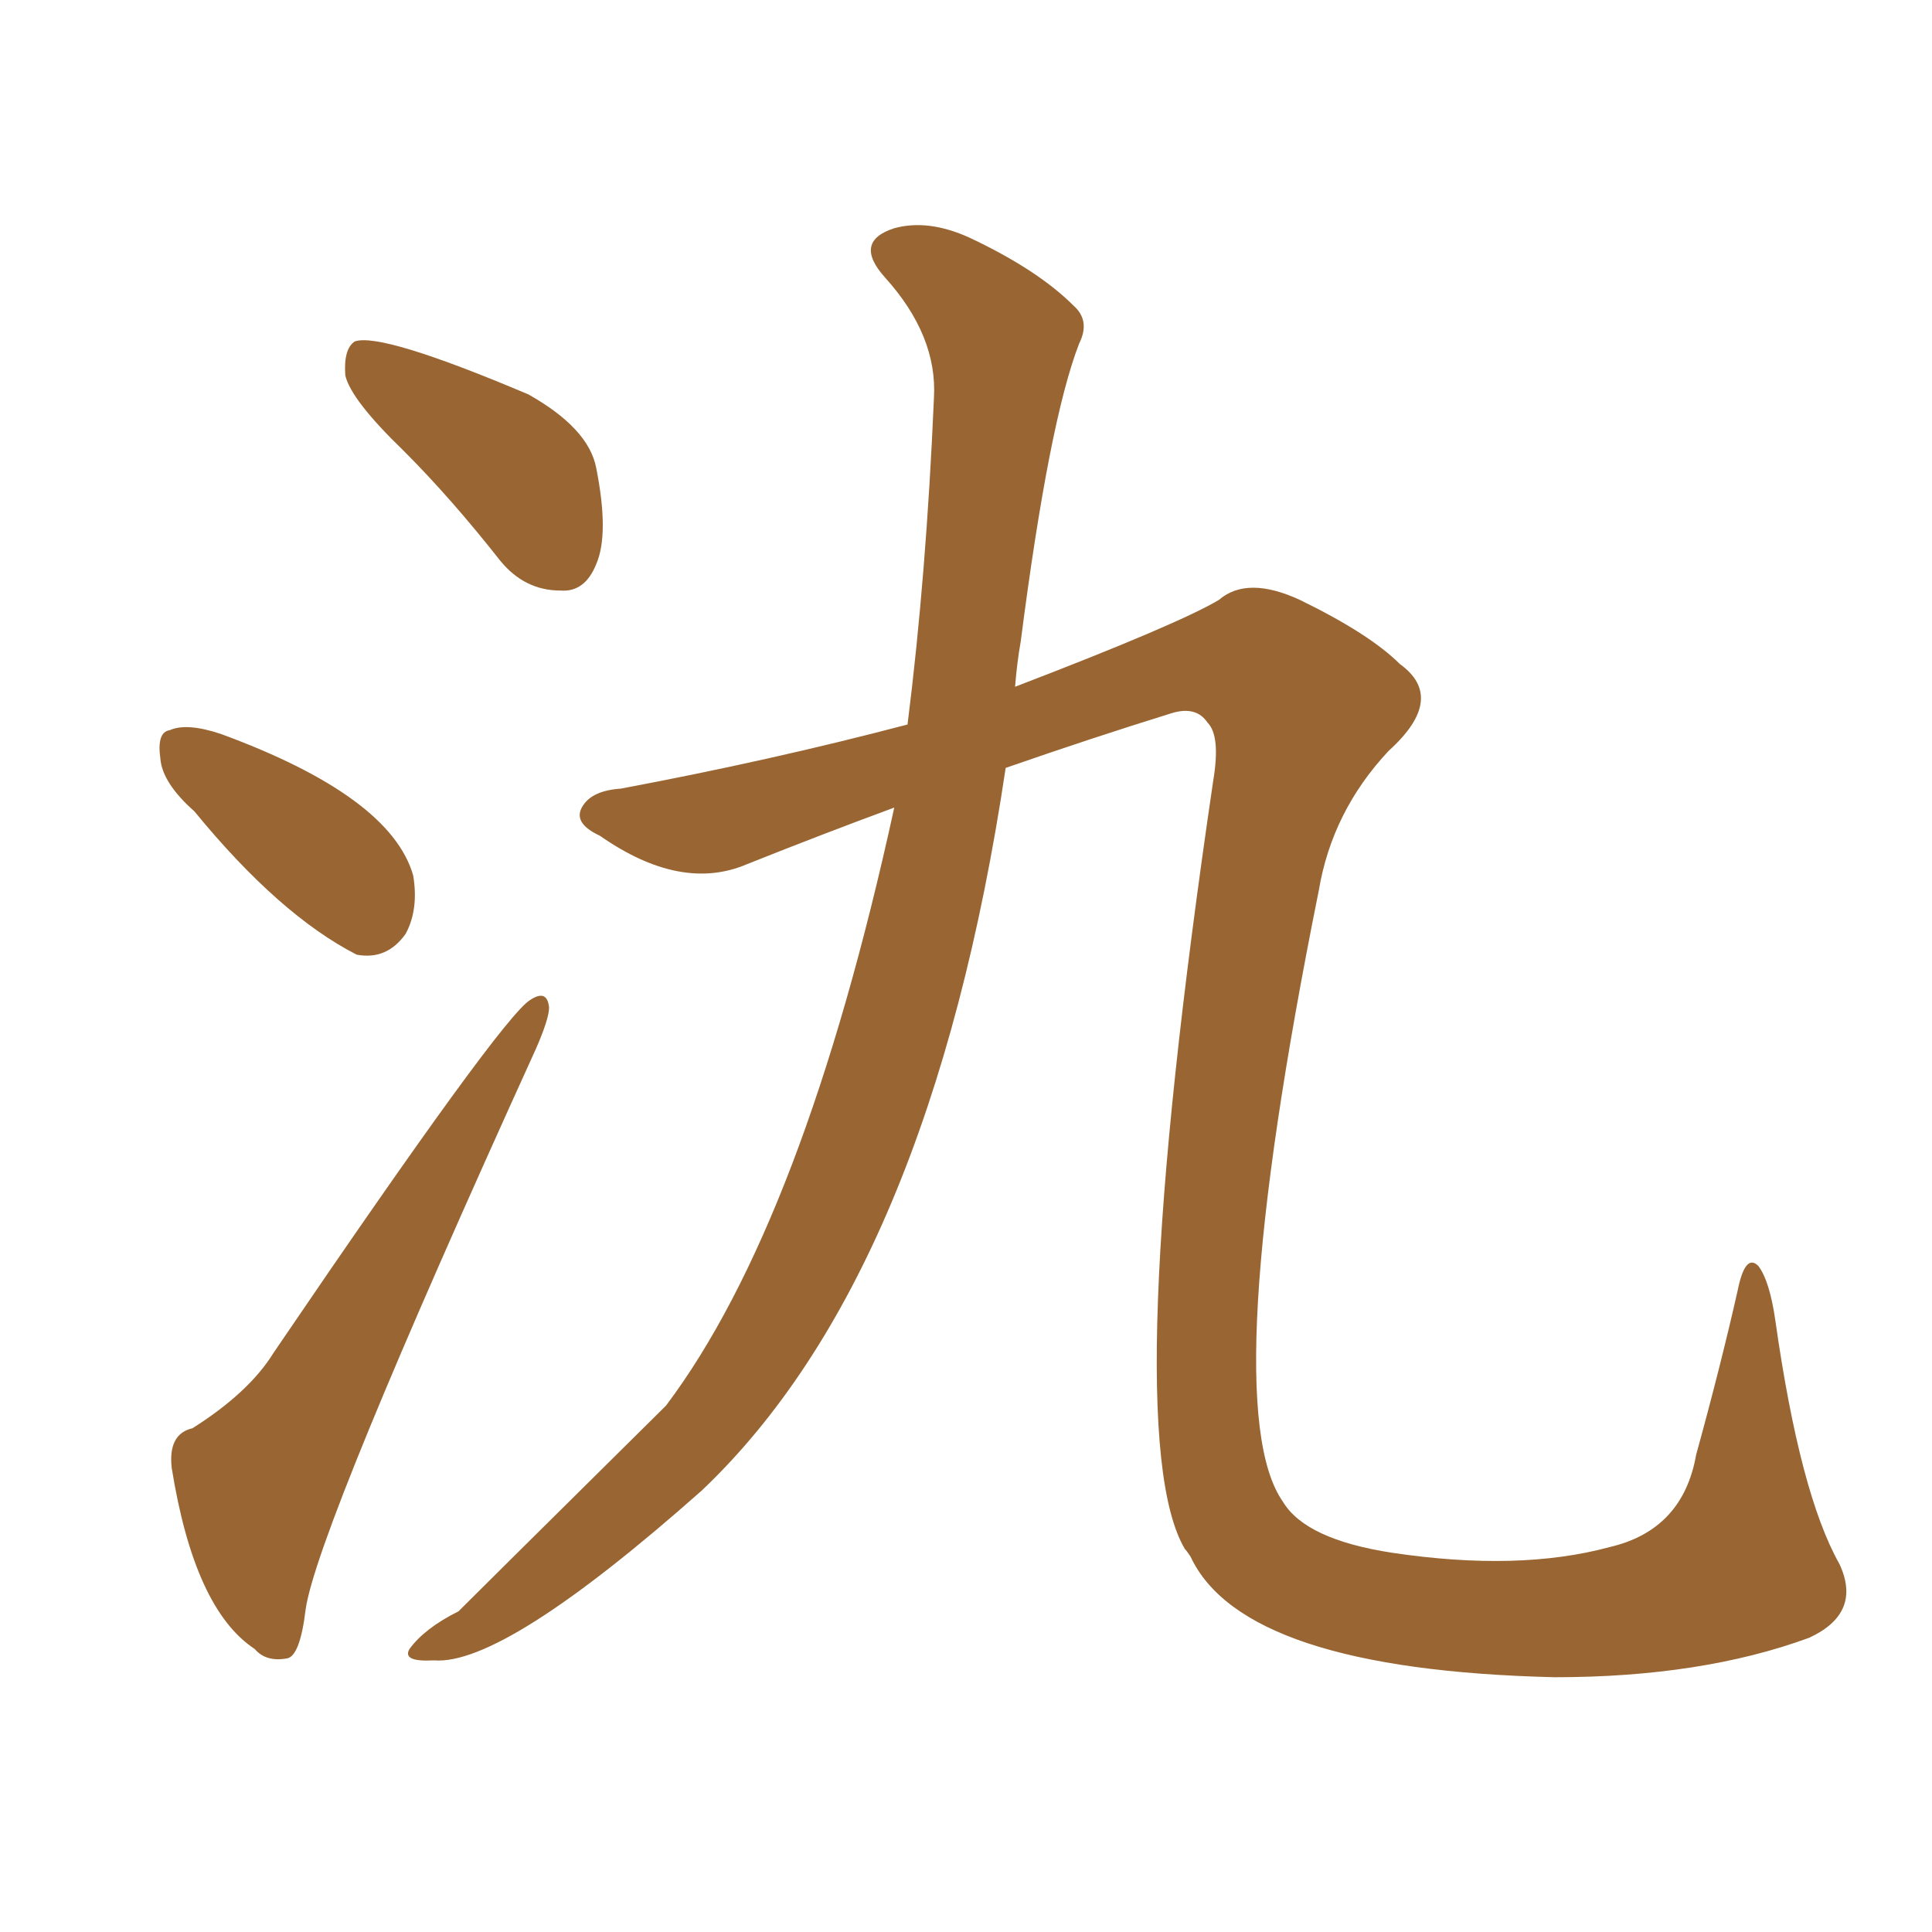 <svg xmlns="http://www.w3.org/2000/svg" xmlns:xlink="http://www.w3.org/1999/xlink" width="150" height="150"><path fill="#996633" padding="10" d="M31.35 35.01L31.35 35.01Q27.25 31.05 26.81 29.15L26.81 29.15Q26.66 27.10 27.54 26.51L27.54 26.51Q29.59 25.78 41.02 30.62L41.02 30.62Q45.70 33.25 46.29 36.33L46.29 36.33Q47.31 41.46 46.29 43.80L46.29 43.80Q45.41 46.00 43.51 45.85L43.51 45.85Q40.72 45.85 38.82 43.51L38.82 43.51Q35.01 38.67 31.35 35.01ZM15.09 62.99L15.09 62.99Q12.60 60.79 12.45 58.89L12.45 58.89Q12.16 56.84 13.18 56.69L13.18 56.69Q14.50 56.10 17.14 56.98L17.14 56.98Q30.32 61.82 32.08 67.97L32.08 67.97Q32.52 70.61 31.49 72.51L31.49 72.51Q30.03 74.56 27.69 74.12L27.69 74.12Q21.68 71.04 15.09 62.99ZM14.94 110.89L14.94 110.89Q19.34 108.11 21.24 105.03L21.24 105.03Q38.96 78.96 41.16 77.64L41.16 77.64Q42.48 76.76 42.63 78.22L42.63 78.22Q42.63 79.10 41.60 81.45L41.60 81.45Q24.61 118.80 23.73 124.95L23.73 124.95Q23.29 128.61 22.27 128.76L22.27 128.76Q20.65 129.05 19.78 128.03L19.78 128.03Q15.09 124.95 13.33 113.96L13.33 113.96Q13.04 111.33 14.94 110.89ZM69.43 62.70L69.43 62.70L69.43 62.70Q63.87 64.75 58.01 67.09L58.01 67.09Q52.88 69.29 46.58 64.89L46.58 64.89Q44.38 63.87 45.26 62.55L45.26 62.55Q46.00 61.38 48.19 61.23L48.19 61.23Q59.91 59.03 70.46 56.25L70.46 56.25Q71.92 44.68 72.51 30.91L72.51 30.91Q72.80 26.07 68.70 21.53L68.70 21.53Q66.21 18.75 69.43 17.72L69.43 17.72Q72.07 16.99 75.29 18.46L75.29 18.46Q80.57 20.95 83.35 23.73L83.35 23.73Q84.67 24.90 83.79 26.66L83.79 26.66Q81.45 32.67 79.25 49.80L79.25 49.80Q78.96 51.42 78.81 53.32L78.81 53.32Q91.41 48.49 94.63 46.58L94.63 46.58Q96.83 44.68 100.93 46.58L100.93 46.58Q106.35 49.22 108.69 51.56L108.69 51.56Q112.35 54.20 107.81 58.30L107.81 58.30Q103.42 62.99 102.39 69.14L102.39 69.14Q94.34 109.13 99.61 116.60L99.61 116.60Q101.37 119.53 108.11 120.56L108.11 120.56Q117.92 122.02 124.95 120.12L124.95 120.12Q130.66 118.80 131.69 112.94L131.69 112.94Q133.59 106.05 134.91 100.20L134.91 100.20Q135.50 97.27 136.52 98.29L136.52 98.29Q137.40 99.46 137.84 102.54L137.84 102.54Q139.75 116.02 142.82 121.44L142.82 121.44Q144.58 125.24 140.48 127.15L140.48 127.15Q132.13 130.22 120.70 130.22L120.70 130.22Q96.53 129.64 92.43 120.85L92.43 120.85Q92.14 120.41 91.99 120.26L91.99 120.26Q86.72 111.33 94.19 60.64L94.19 60.64Q94.78 57.13 93.75 56.10L93.75 56.10Q92.87 54.79 90.97 55.37L90.97 55.37Q84.81 57.28 78.08 59.62L78.08 59.62Q72.22 98.88 54.49 115.72L54.49 115.72Q39.11 129.35 33.69 128.91L33.69 128.91Q31.20 129.05 31.79 128.03L31.79 128.03Q32.96 126.42 35.60 125.10L35.60 125.10Q36.62 124.07 51.71 109.13L51.71 109.13Q62.40 94.92 69.43 62.70Z"/></svg>